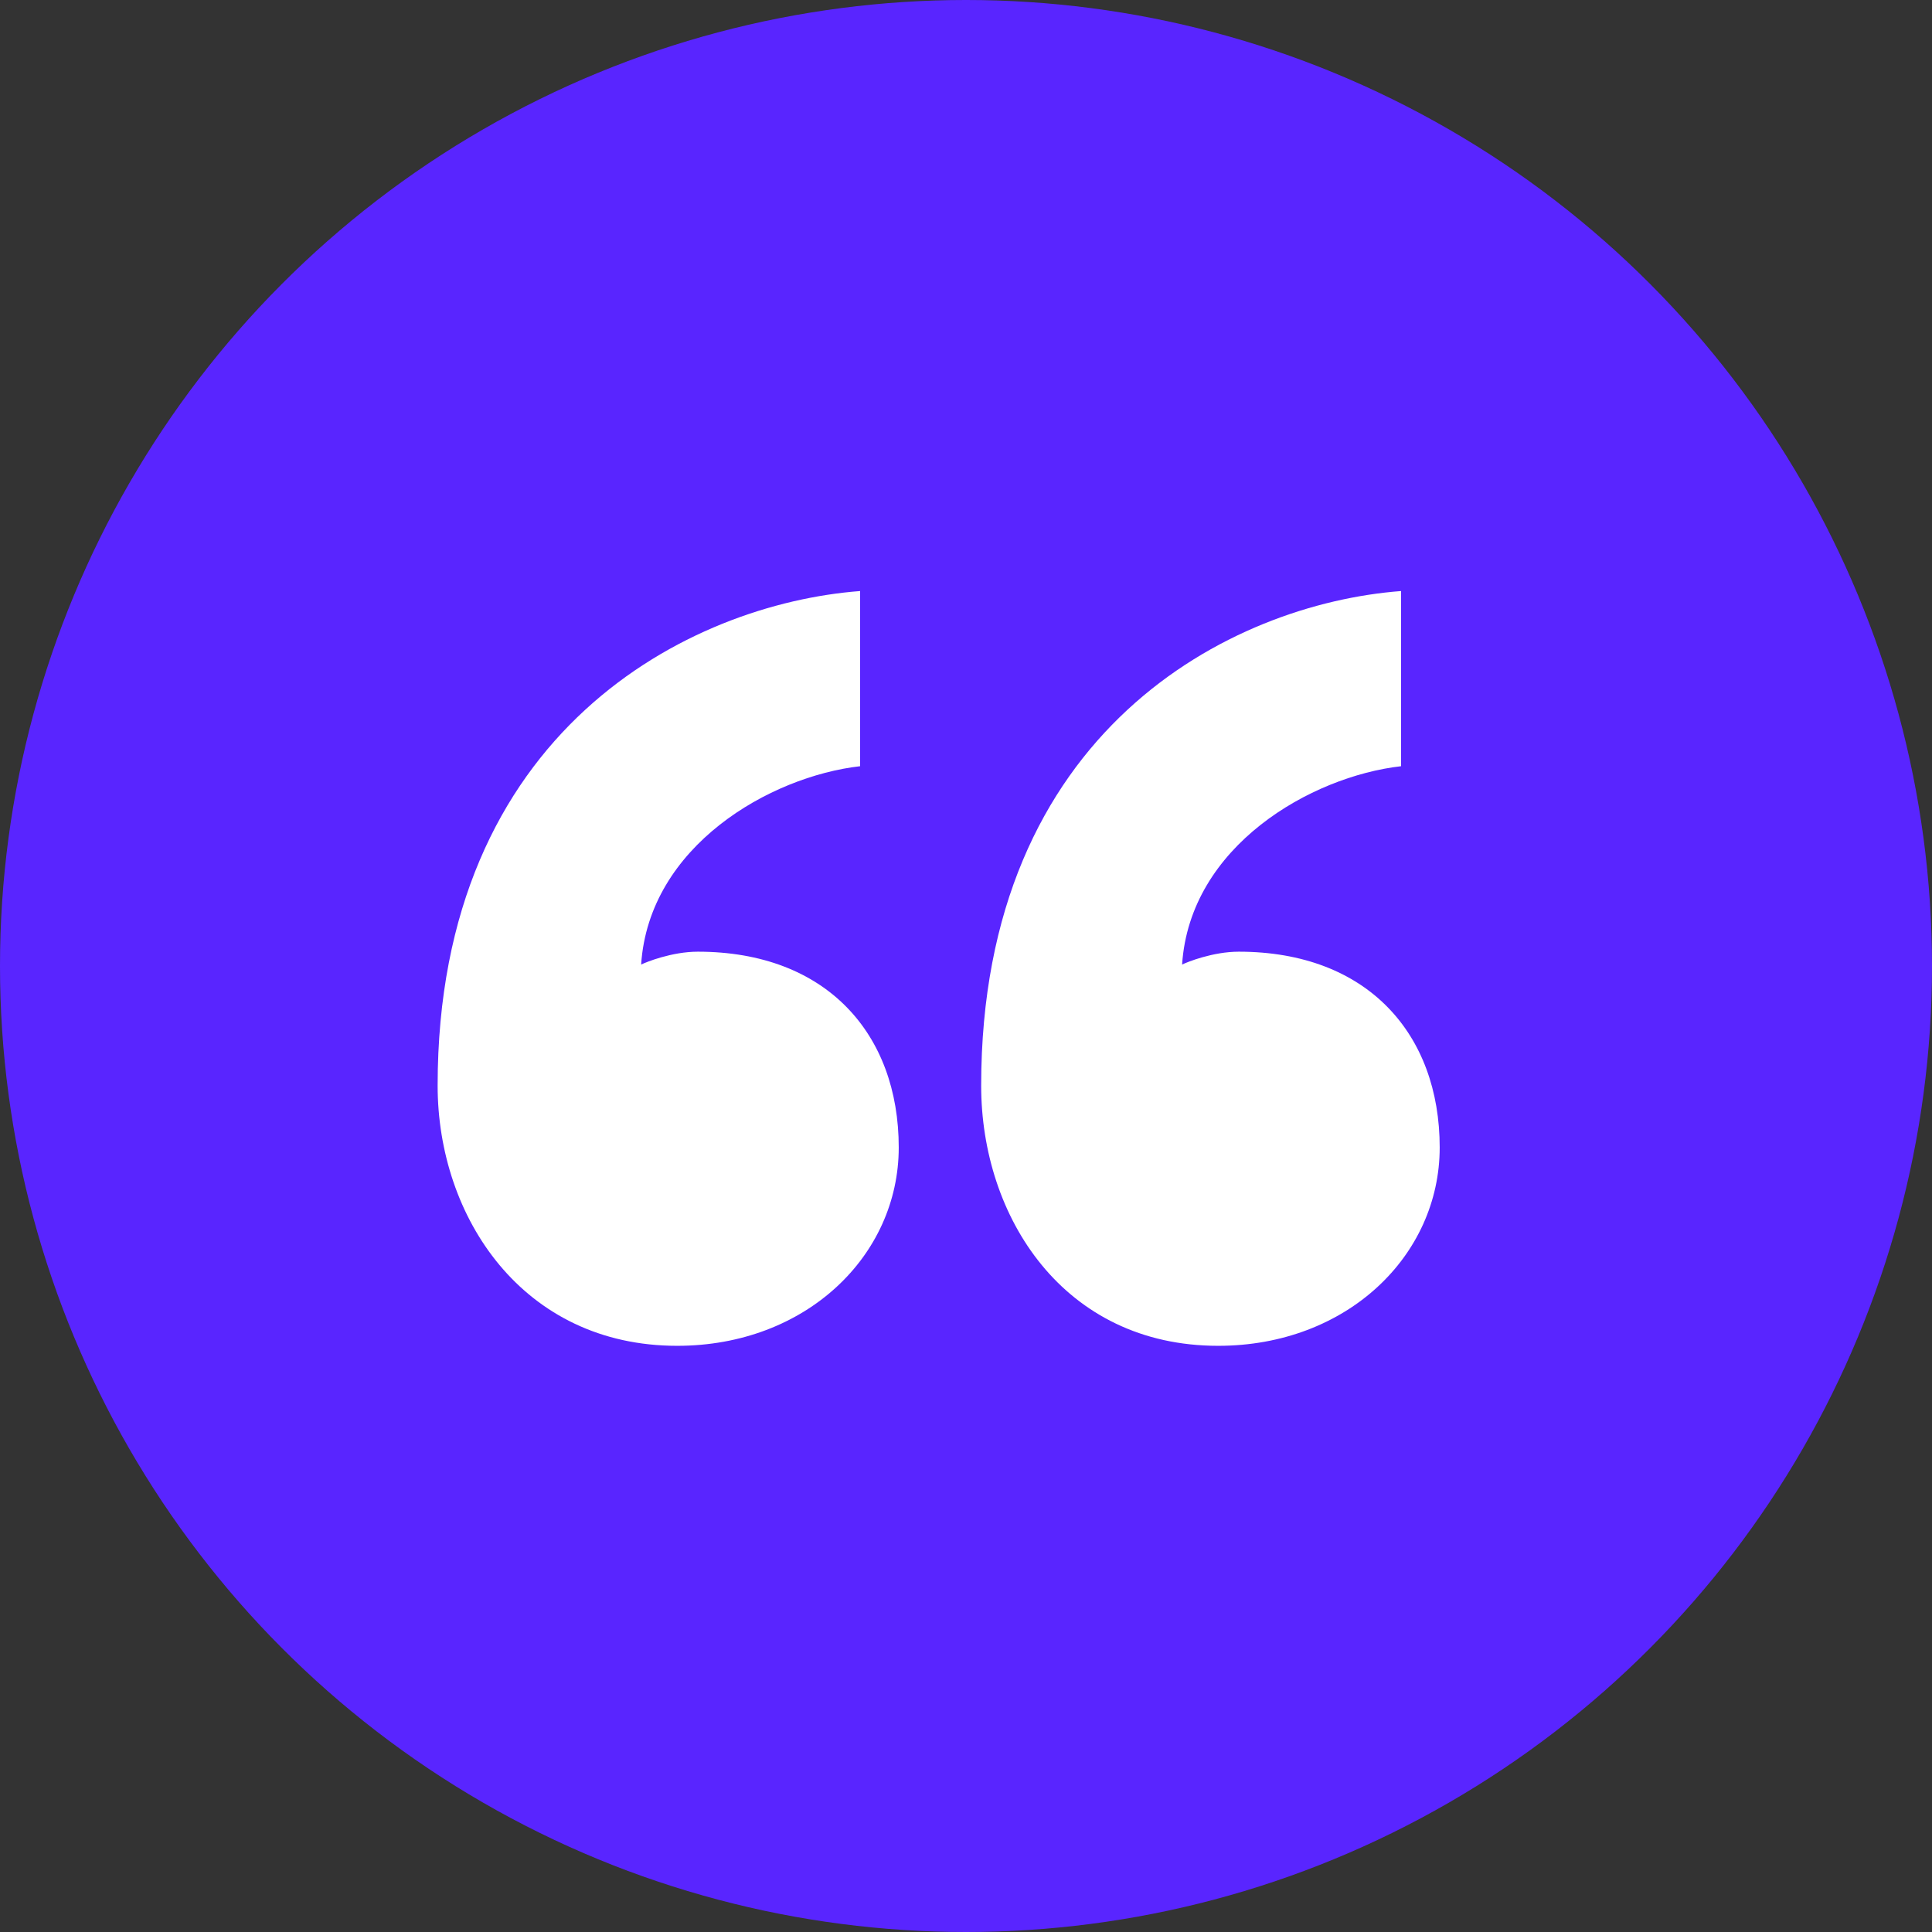<svg width="27" height="27" viewBox="0 0 27 27" fill="none" xmlns="http://www.w3.org/2000/svg">
<rect x="0" y="0" width="27" height="27" fill="#333333" stroke="none"/>
<circle cx="13.5" cy="13.5" r="13.5" fill="#5925FF"/>
<path d="M12.56 16.036C12.56 14.452 11.552 13.3 9.752 13.3C9.392 13.3 9.032 13.444 8.96 13.48C9.068 11.824 10.76 10.852 12.02 10.708V8.26C9.644 8.44 6.116 10.204 6.116 15.172C6.116 17.008 7.304 18.808 9.464 18.808C11.264 18.808 12.56 17.548 12.56 16.036ZM20.12 16.036C20.12 14.452 19.112 13.3 17.312 13.3C16.952 13.3 16.592 13.444 16.52 13.48C16.628 11.824 18.32 10.852 19.58 10.708V8.26C17.204 8.44 13.712 10.204 13.712 15.172C13.712 17.008 14.864 18.808 17.024 18.808C18.824 18.808 20.12 17.548 20.12 16.036Z" fill="white"/>
</svg>
